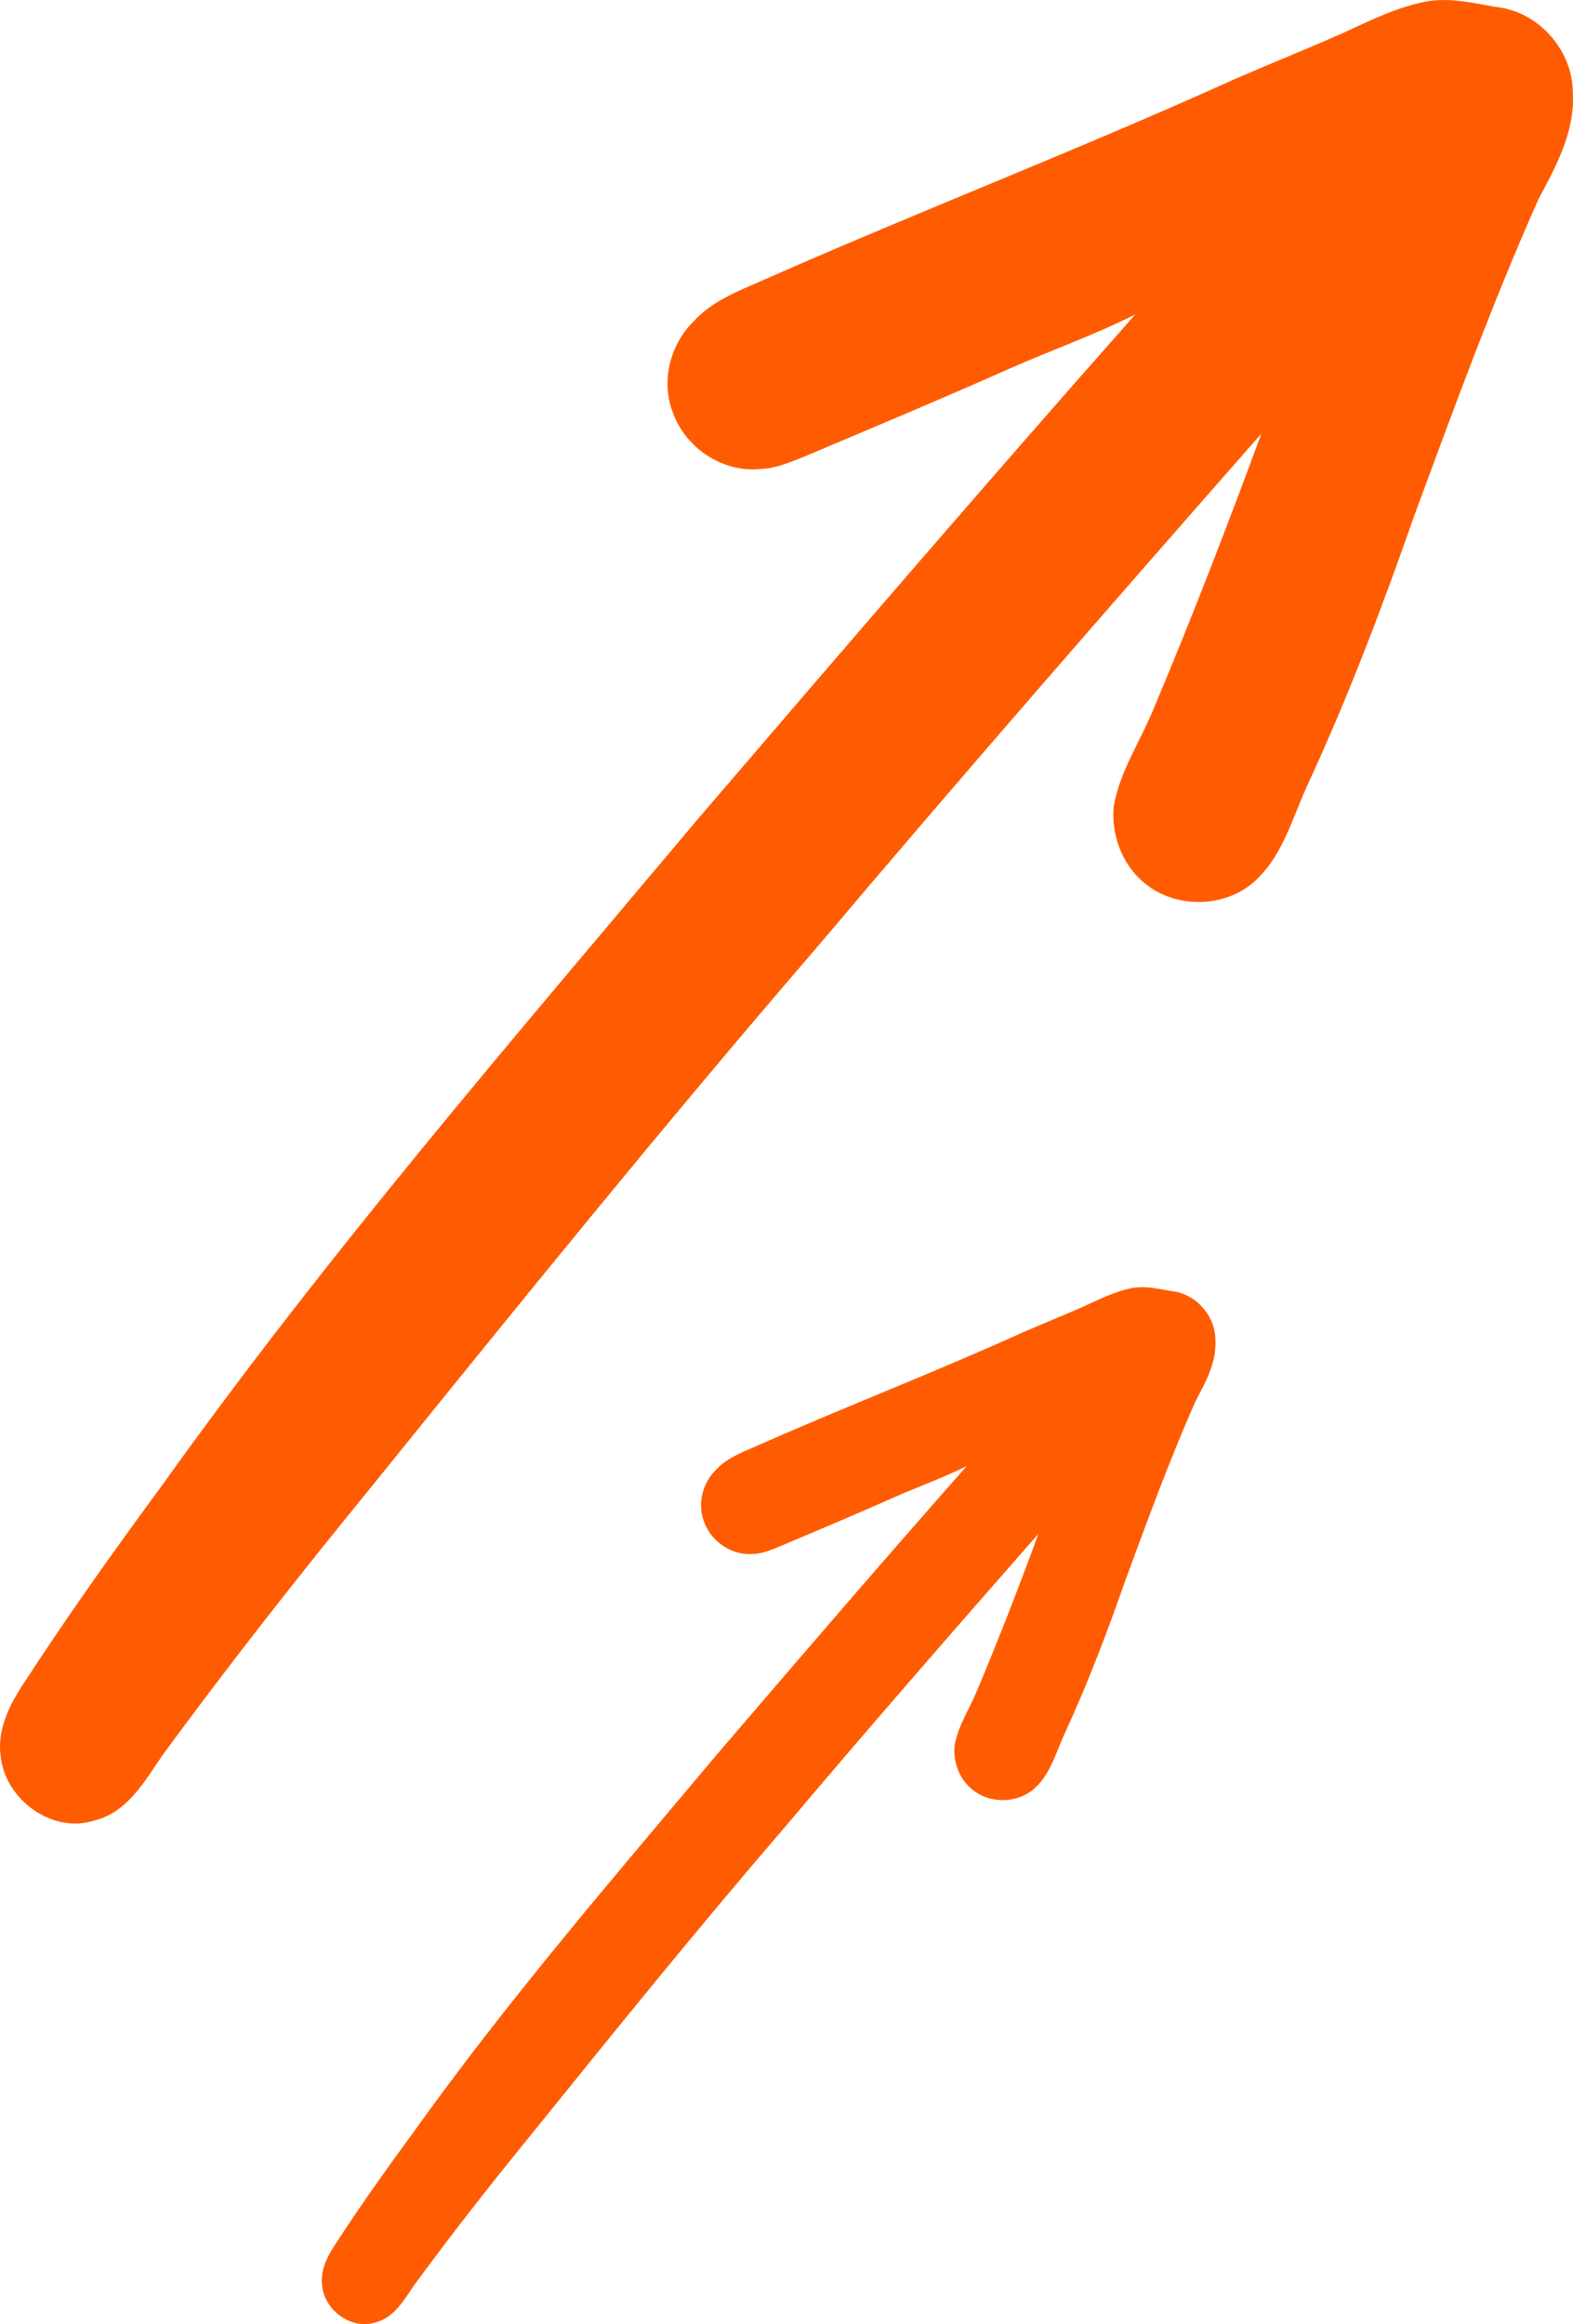 <svg width="44" height="65" viewBox="0 0 44 65" fill="none" xmlns="http://www.w3.org/2000/svg">
<path d="M37.549 0.93C38.322 0.576 39.095 0.188 39.937 0.034C40.654 -0.081 41.359 0.127 42.063 0.228C43.147 0.452 44.002 1.481 43.995 2.605C44.057 3.684 43.526 4.65 43.037 5.566C41.743 8.467 40.655 11.459 39.553 14.441C38.672 16.962 37.723 19.463 36.605 21.887C36.173 22.801 35.919 23.844 35.178 24.57C34.341 25.412 32.858 25.444 31.973 24.663C31.371 24.146 31.077 23.327 31.154 22.543C31.326 21.566 31.897 20.736 32.265 19.831C33.336 17.291 34.33 14.718 35.282 12.129C31.079 16.914 26.89 21.713 22.779 26.579C18.577 31.456 14.525 36.46 10.48 41.47C8.44 43.967 6.442 46.499 4.537 49.102C4.044 49.826 3.545 50.706 2.629 50.918C1.46 51.293 0.145 50.331 0.019 49.12C-0.083 48.4 0.246 47.718 0.626 47.136C1.862 45.229 3.182 43.378 4.528 41.549C9.168 35.056 14.385 29.017 19.511 22.918C23.566 18.187 27.628 13.461 31.756 8.794C30.603 9.374 29.382 9.803 28.202 10.326C26.298 11.173 24.375 11.976 22.457 12.787C22.072 12.935 21.682 13.107 21.265 13.118C20.225 13.224 19.18 12.536 18.826 11.55C18.478 10.683 18.739 9.64 19.397 8.993C19.971 8.358 20.803 8.087 21.558 7.742C25.863 5.846 30.253 4.153 34.538 2.212C35.538 1.777 36.552 1.373 37.549 0.93Z" fill="#FF5C02"/>
<path d="M30.334 36.529C30.774 36.328 31.213 36.107 31.692 36.019C32.099 35.954 32.5 36.072 32.9 36.129C33.516 36.257 34.001 36.842 33.997 37.481C34.032 38.095 33.731 38.644 33.453 39.165C32.718 40.815 32.1 42.516 31.474 44.212C30.973 45.645 30.433 47.067 29.798 48.446C29.553 48.965 29.408 49.559 28.987 49.971C28.512 50.45 27.669 50.468 27.167 50.024C26.824 49.73 26.658 49.265 26.701 48.818C26.799 48.263 27.123 47.791 27.332 47.277C27.941 45.832 28.506 44.369 29.047 42.897C26.659 45.617 24.278 48.347 21.943 51.114C19.555 53.887 17.253 56.732 14.954 59.581C13.795 61.001 12.66 62.441 11.578 63.921C11.298 64.332 11.014 64.833 10.494 64.953C9.83 65.167 9.082 64.619 9.011 63.931C8.953 63.522 9.14 63.134 9.356 62.803C10.058 61.719 10.808 60.666 11.572 59.626C14.209 55.934 17.173 52.5 20.085 49.032C22.39 46.341 24.698 43.654 27.043 41.001C26.388 41.33 25.694 41.574 25.024 41.871C23.942 42.353 22.849 42.81 21.76 43.271C21.541 43.355 21.32 43.453 21.082 43.459C20.491 43.519 19.898 43.128 19.697 42.568C19.499 42.075 19.647 41.481 20.021 41.114C20.347 40.752 20.82 40.598 21.249 40.402C23.695 39.324 26.189 38.361 28.624 37.258C29.192 37.011 29.768 36.781 30.334 36.529Z" fill="#FF5C02"/>
</svg>
